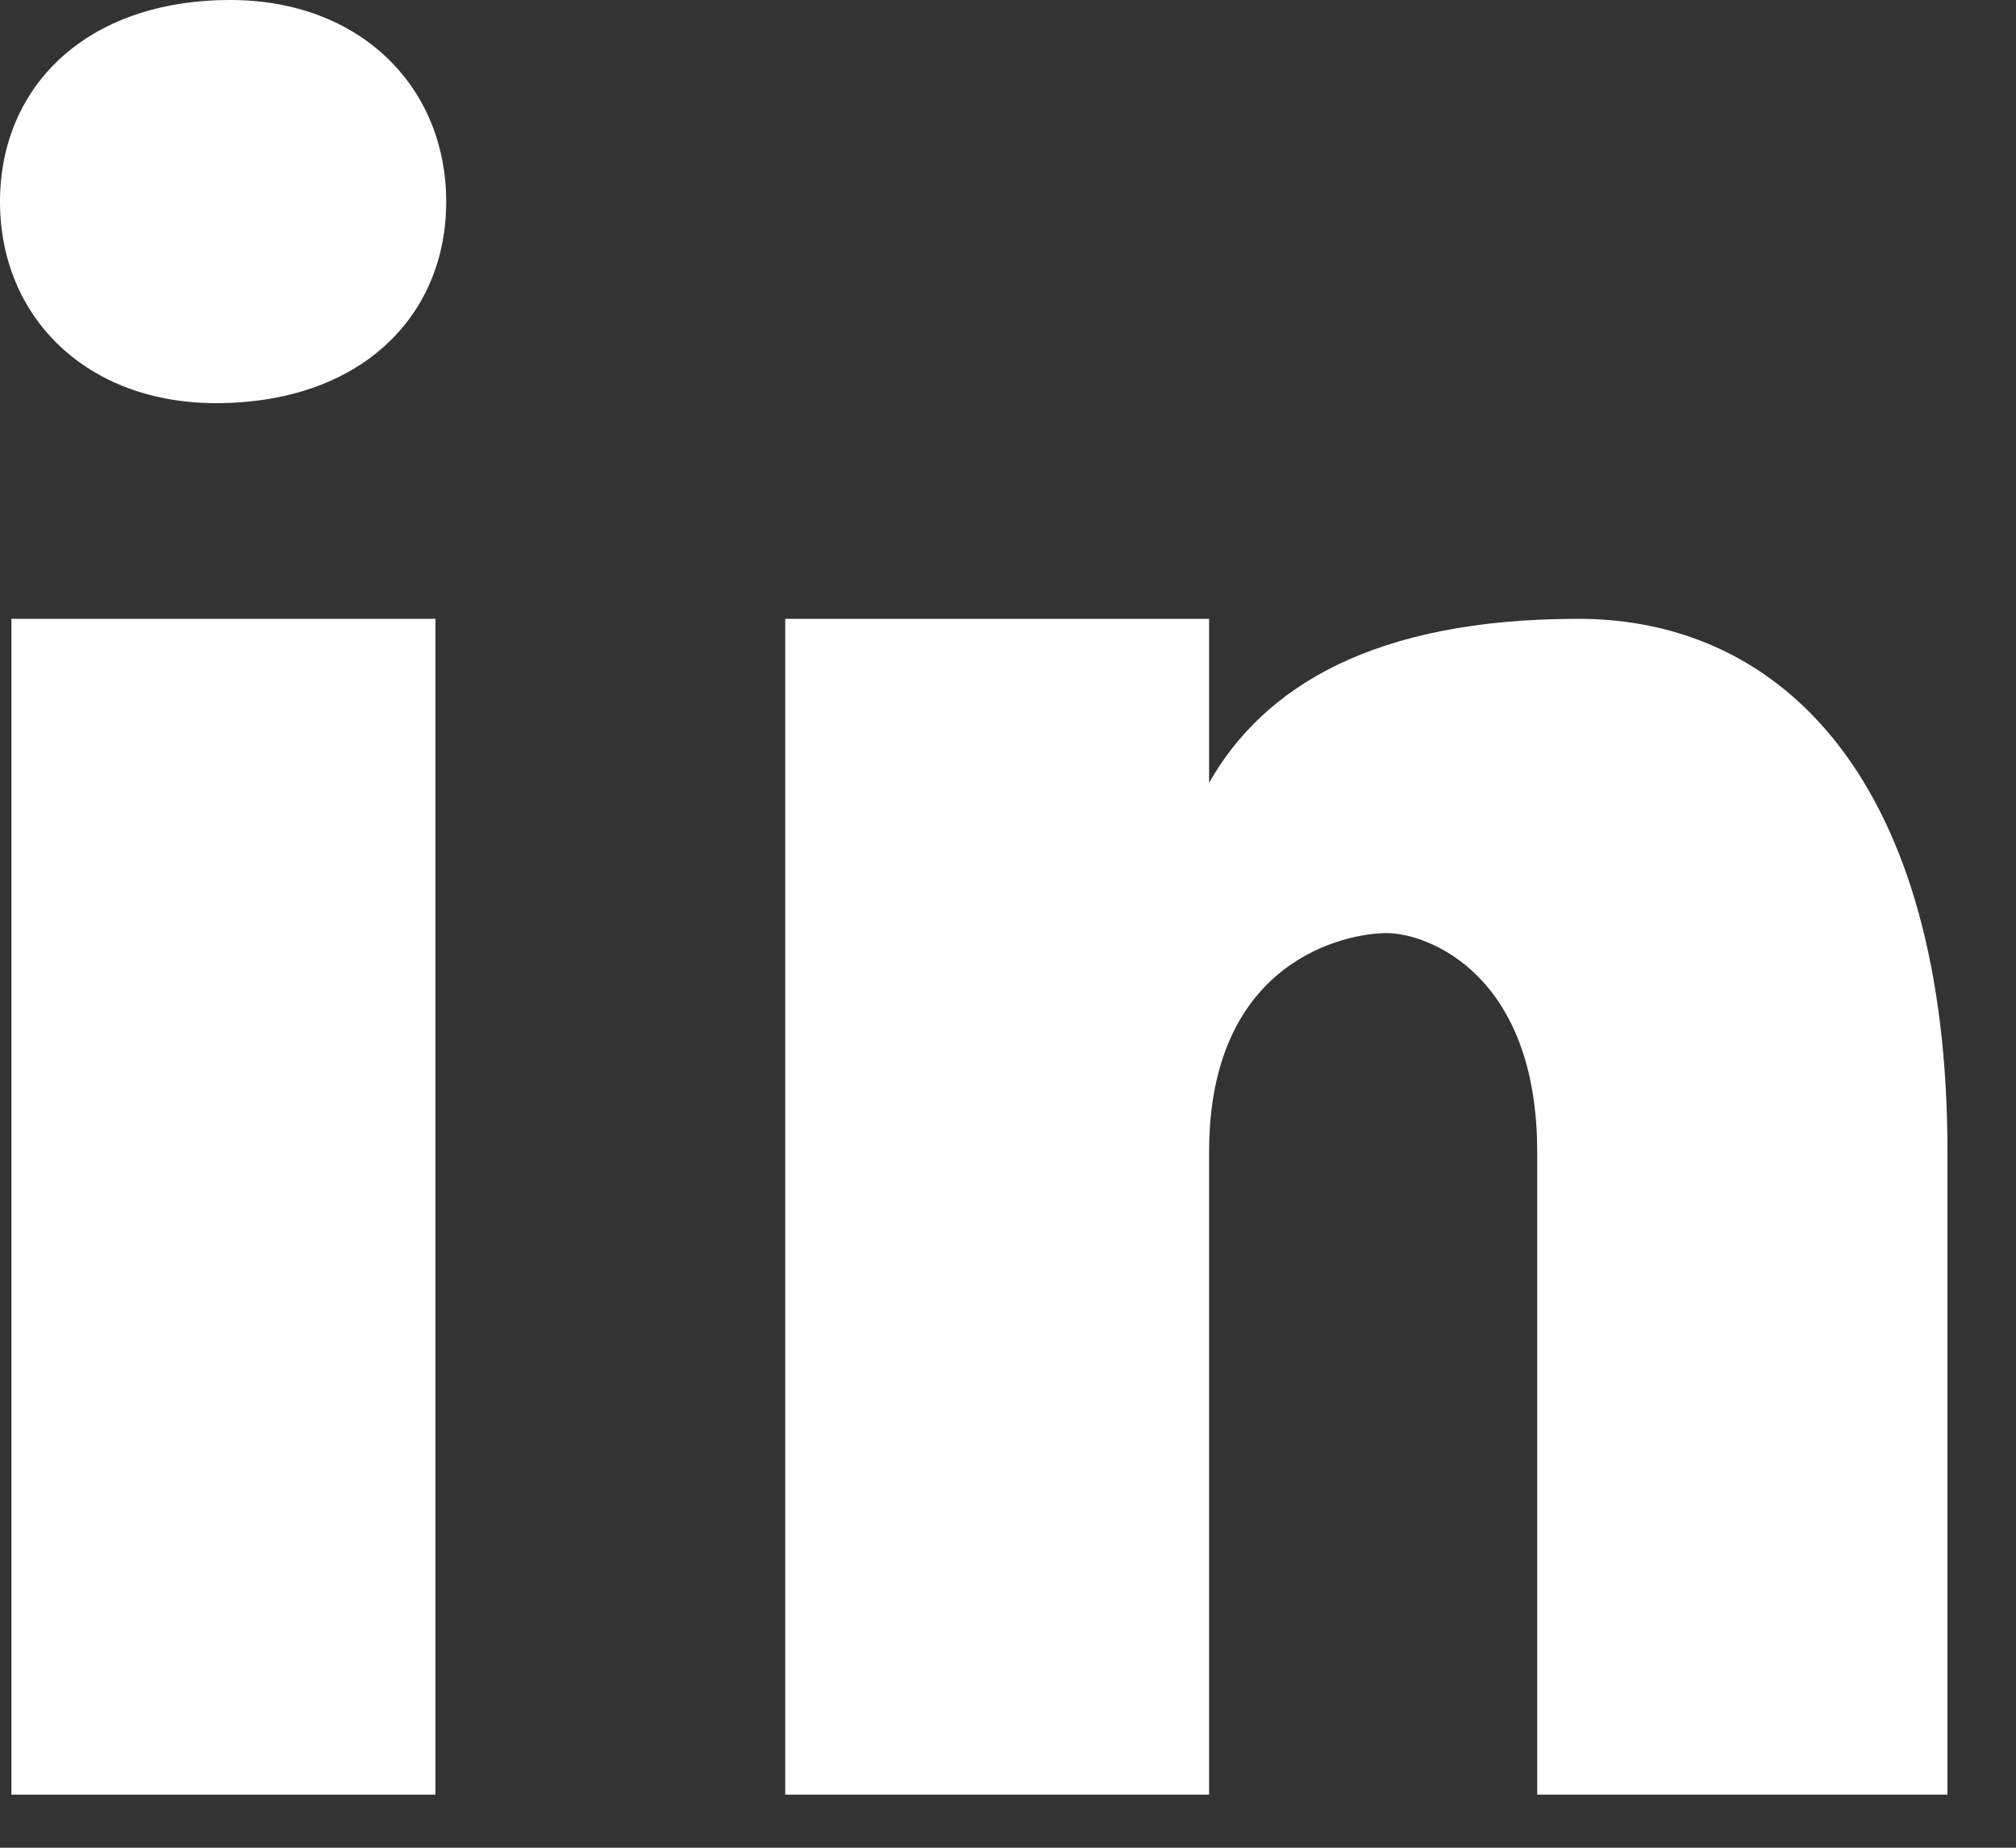 <svg width="12" height="11" viewBox="0 0 12 11" fill="none" xmlns="http://www.w3.org/2000/svg">
<rect x="0" y="0" width="12" height="11" fill="#333333" stroke="none"/>
<path d="M0 1.201C0 0.515 0.514 0 1.371 0C2.142 0 2.656 0.515 2.656 1.201C2.656 1.887 2.142 2.4 1.285 2.4C0.514 2.4 0 1.887 0 1.201Z" fill="white"/>
<path d="M0.068 10.684V3.684H2.592V10.684H0.068Z" fill="white"/>
<path d="M4.674 10.684V3.684H7.197V4.66C7.522 4.09 8.174 3.684 9.395 3.684C10.616 3.684 11.592 4.66 11.592 6.857V10.684H9.15V6.857C9.15 5.799 8.498 5.555 8.254 5.555C8.01 5.555 7.197 5.718 7.197 6.857V10.684H4.674Z" fill="white"/>
</svg>
